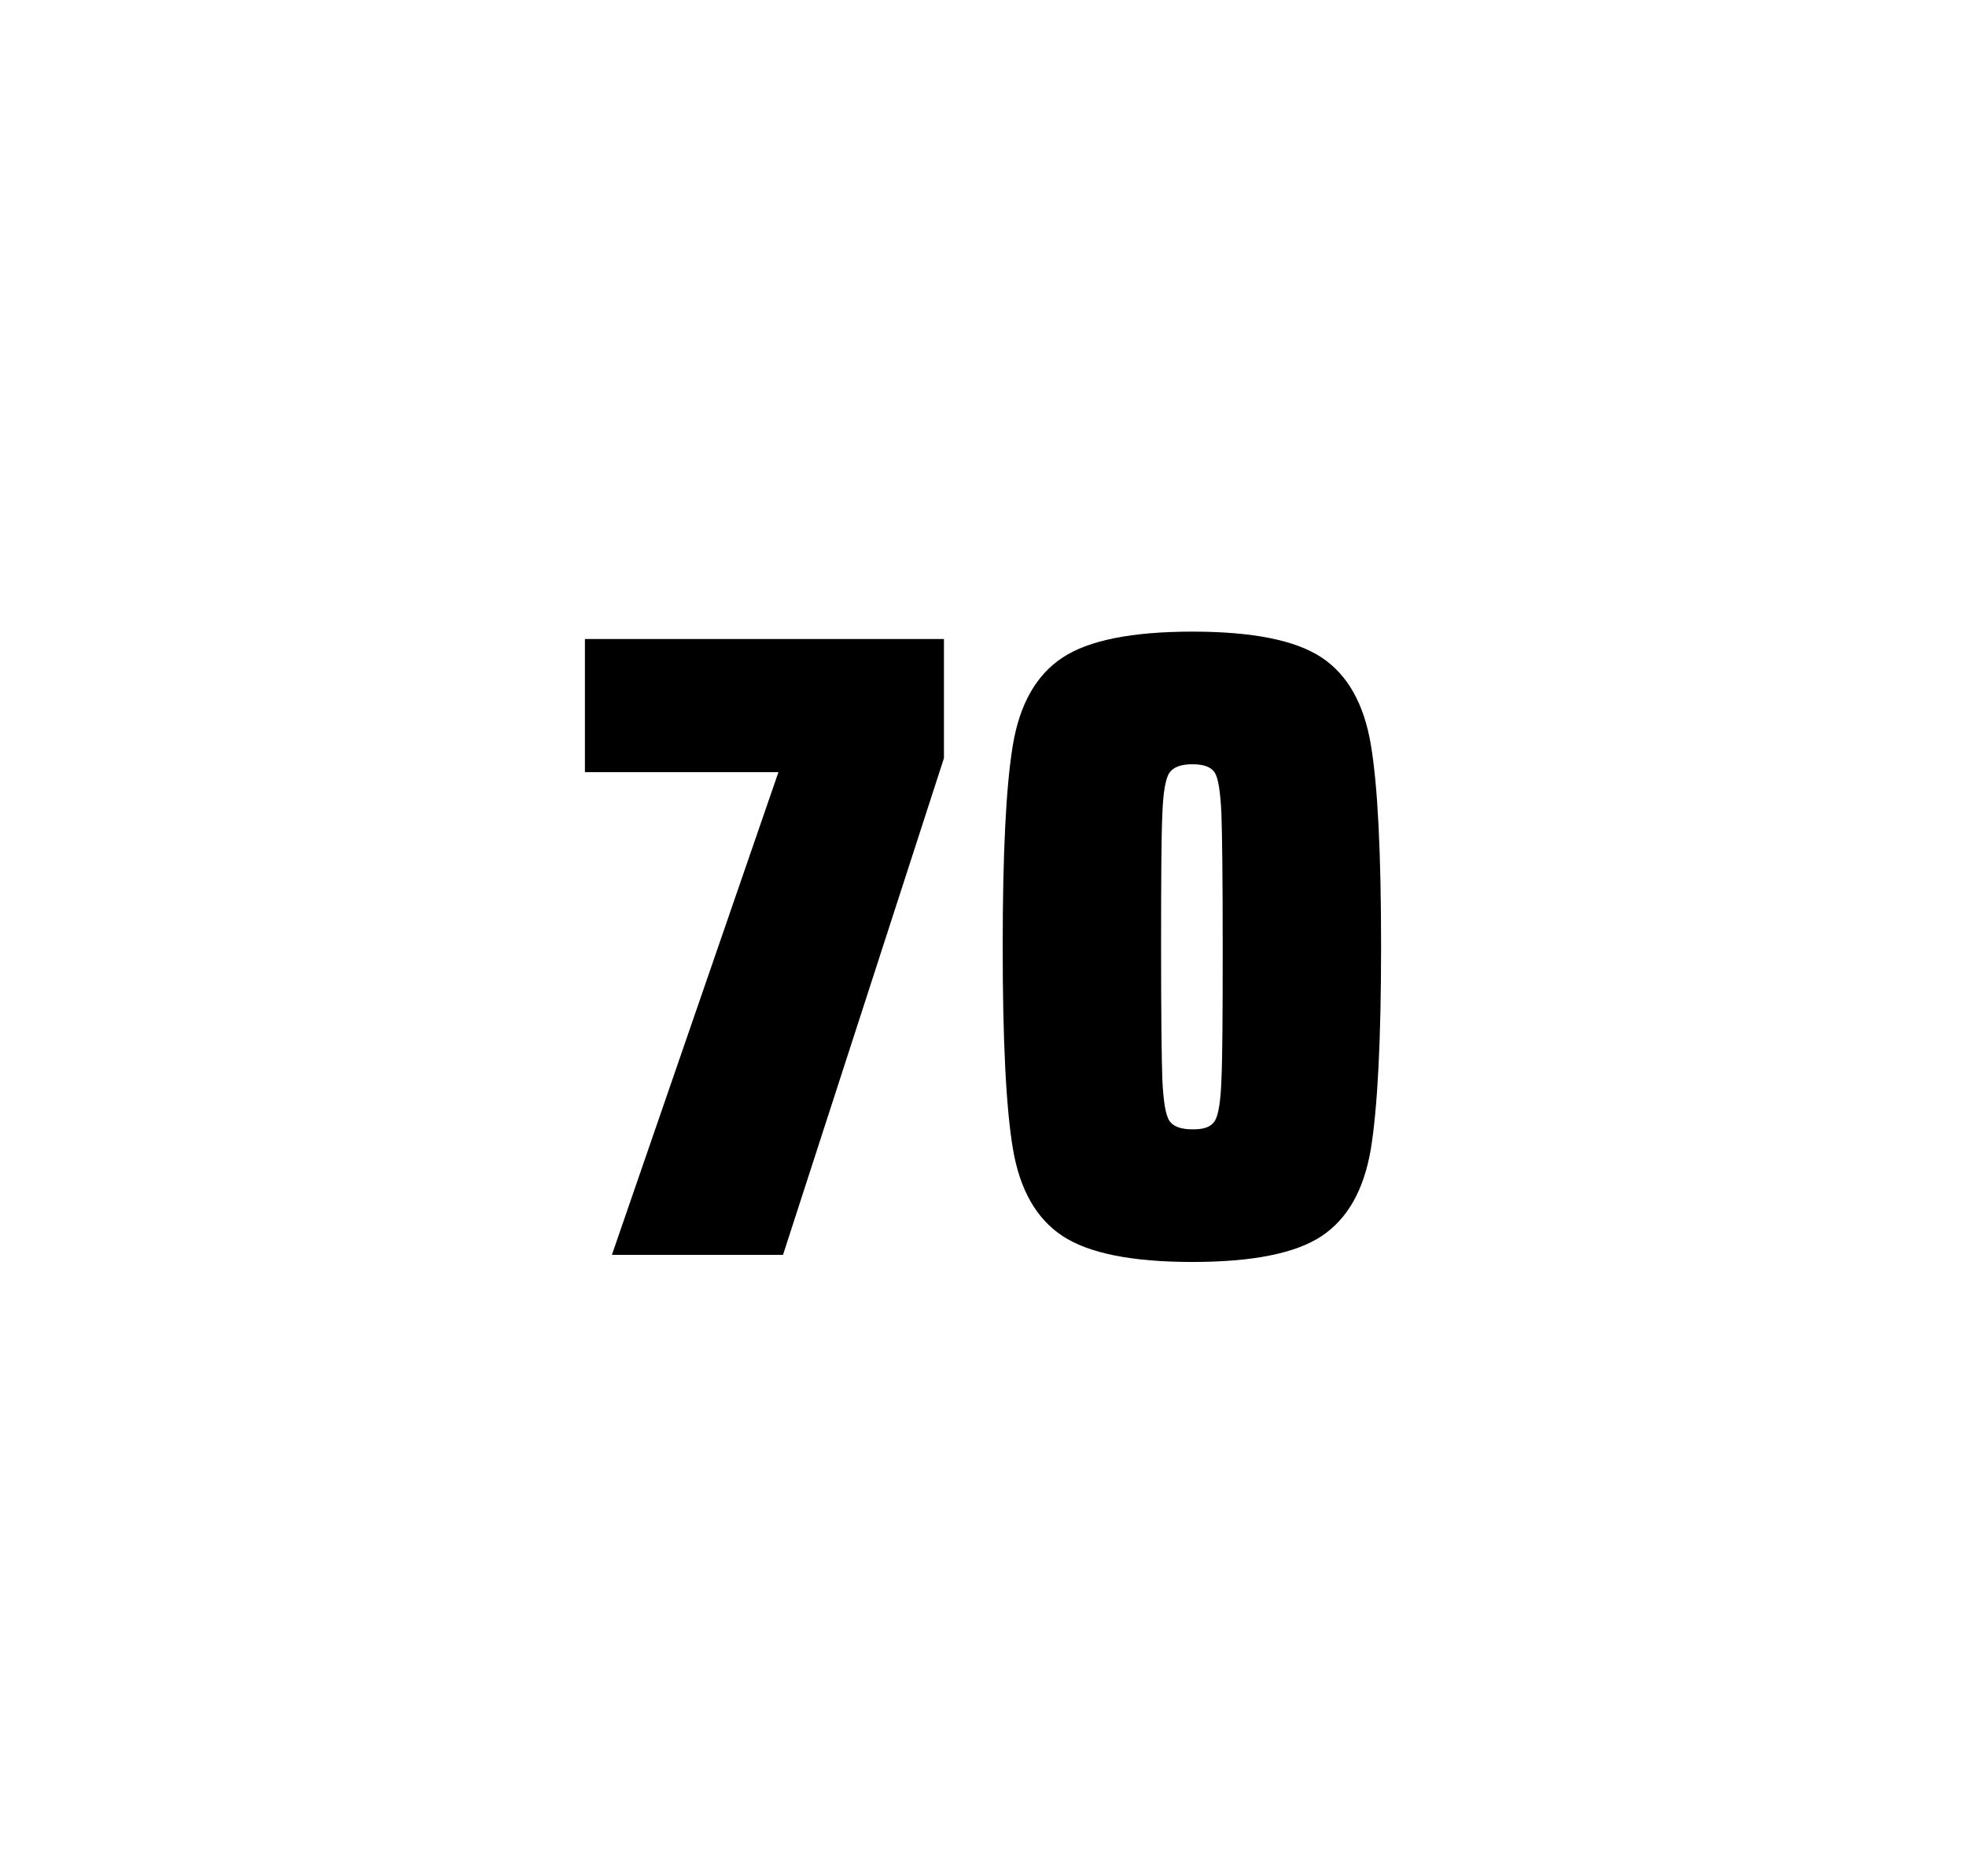 <?xml version="1.0" encoding="utf-8"?>
<svg version="1.1" id="wrapper" x="0px" y="0px" viewBox="0 0 772.1 737" style="enable-background:new 0 0 772.1 737;" xmlns="http://www.w3.org/2000/svg">
  <style type="text/css">
	.st0{fill:none;}
</style>
  <path id="frame" class="st0" d="M 1.5 0 L 770.5 0 C 771.3 0 772 0.7 772 1.5 L 772 735.4 C 772 736.2 771.3 736.9 770.5 736.9 L 1.5 736.9 C 0.7 736.9 0 736.2 0 735.4 L 0 1.5 C 0 0.7 0.7 0 1.5 0 Z"/>
  <g id="numbers"><path id="seven" d="M 240.313 492.9 L 305.713 303.3 L 229.713 303.3 L 229.713 251 L 370.713 251 L 370.713 297.8 L 307.513 492.9 L 240.313 492.9 Z"/><path id="zero" d="M 417.287 485.5 C 406.987 478.7 400.487 467.3 397.787 451.2 C 395.087 435.1 393.787 408.7 393.787 371.9 C 393.787 335.1 395.087 308.7 397.787 292.6 C 400.487 276.5 406.987 265.1 417.287 258.3 C 427.587 251.5 444.587 248.1 468.287 248.1 C 491.987 248.1 508.887 251.5 519.087 258.3 C 529.287 265.1 535.687 276.5 538.387 292.6 C 541.087 308.7 542.387 335.1 542.387 371.9 C 542.387 408.7 540.987 435.1 538.387 451.2 C 535.687 467.3 529.287 478.7 519.087 485.5 C 508.887 492.3 491.987 495.7 468.287 495.7 C 444.587 495.7 427.587 492.3 417.287 485.5 Z M 477.087 440.3 C 478.487 438.1 479.387 432.7 479.687 424.1 C 480.087 415.5 480.187 398.1 480.187 371.9 C 480.187 345.6 479.987 328.2 479.687 319.7 C 479.287 311.1 478.487 305.8 477.087 303.5 C 475.687 301.3 472.787 300.2 468.287 300.2 C 463.787 300.2 460.887 301.3 459.287 303.5 C 457.787 305.7 456.787 311.1 456.487 319.7 C 456.087 328.3 455.987 345.7 455.987 371.9 C 455.987 398.2 456.187 415.6 456.487 424.1 C 456.887 432.7 457.787 438.1 459.287 440.3 C 460.787 442.5 463.787 443.6 468.287 443.6 C 472.787 443.7 475.687 442.6 477.087 440.3 Z"/></g>
</svg>